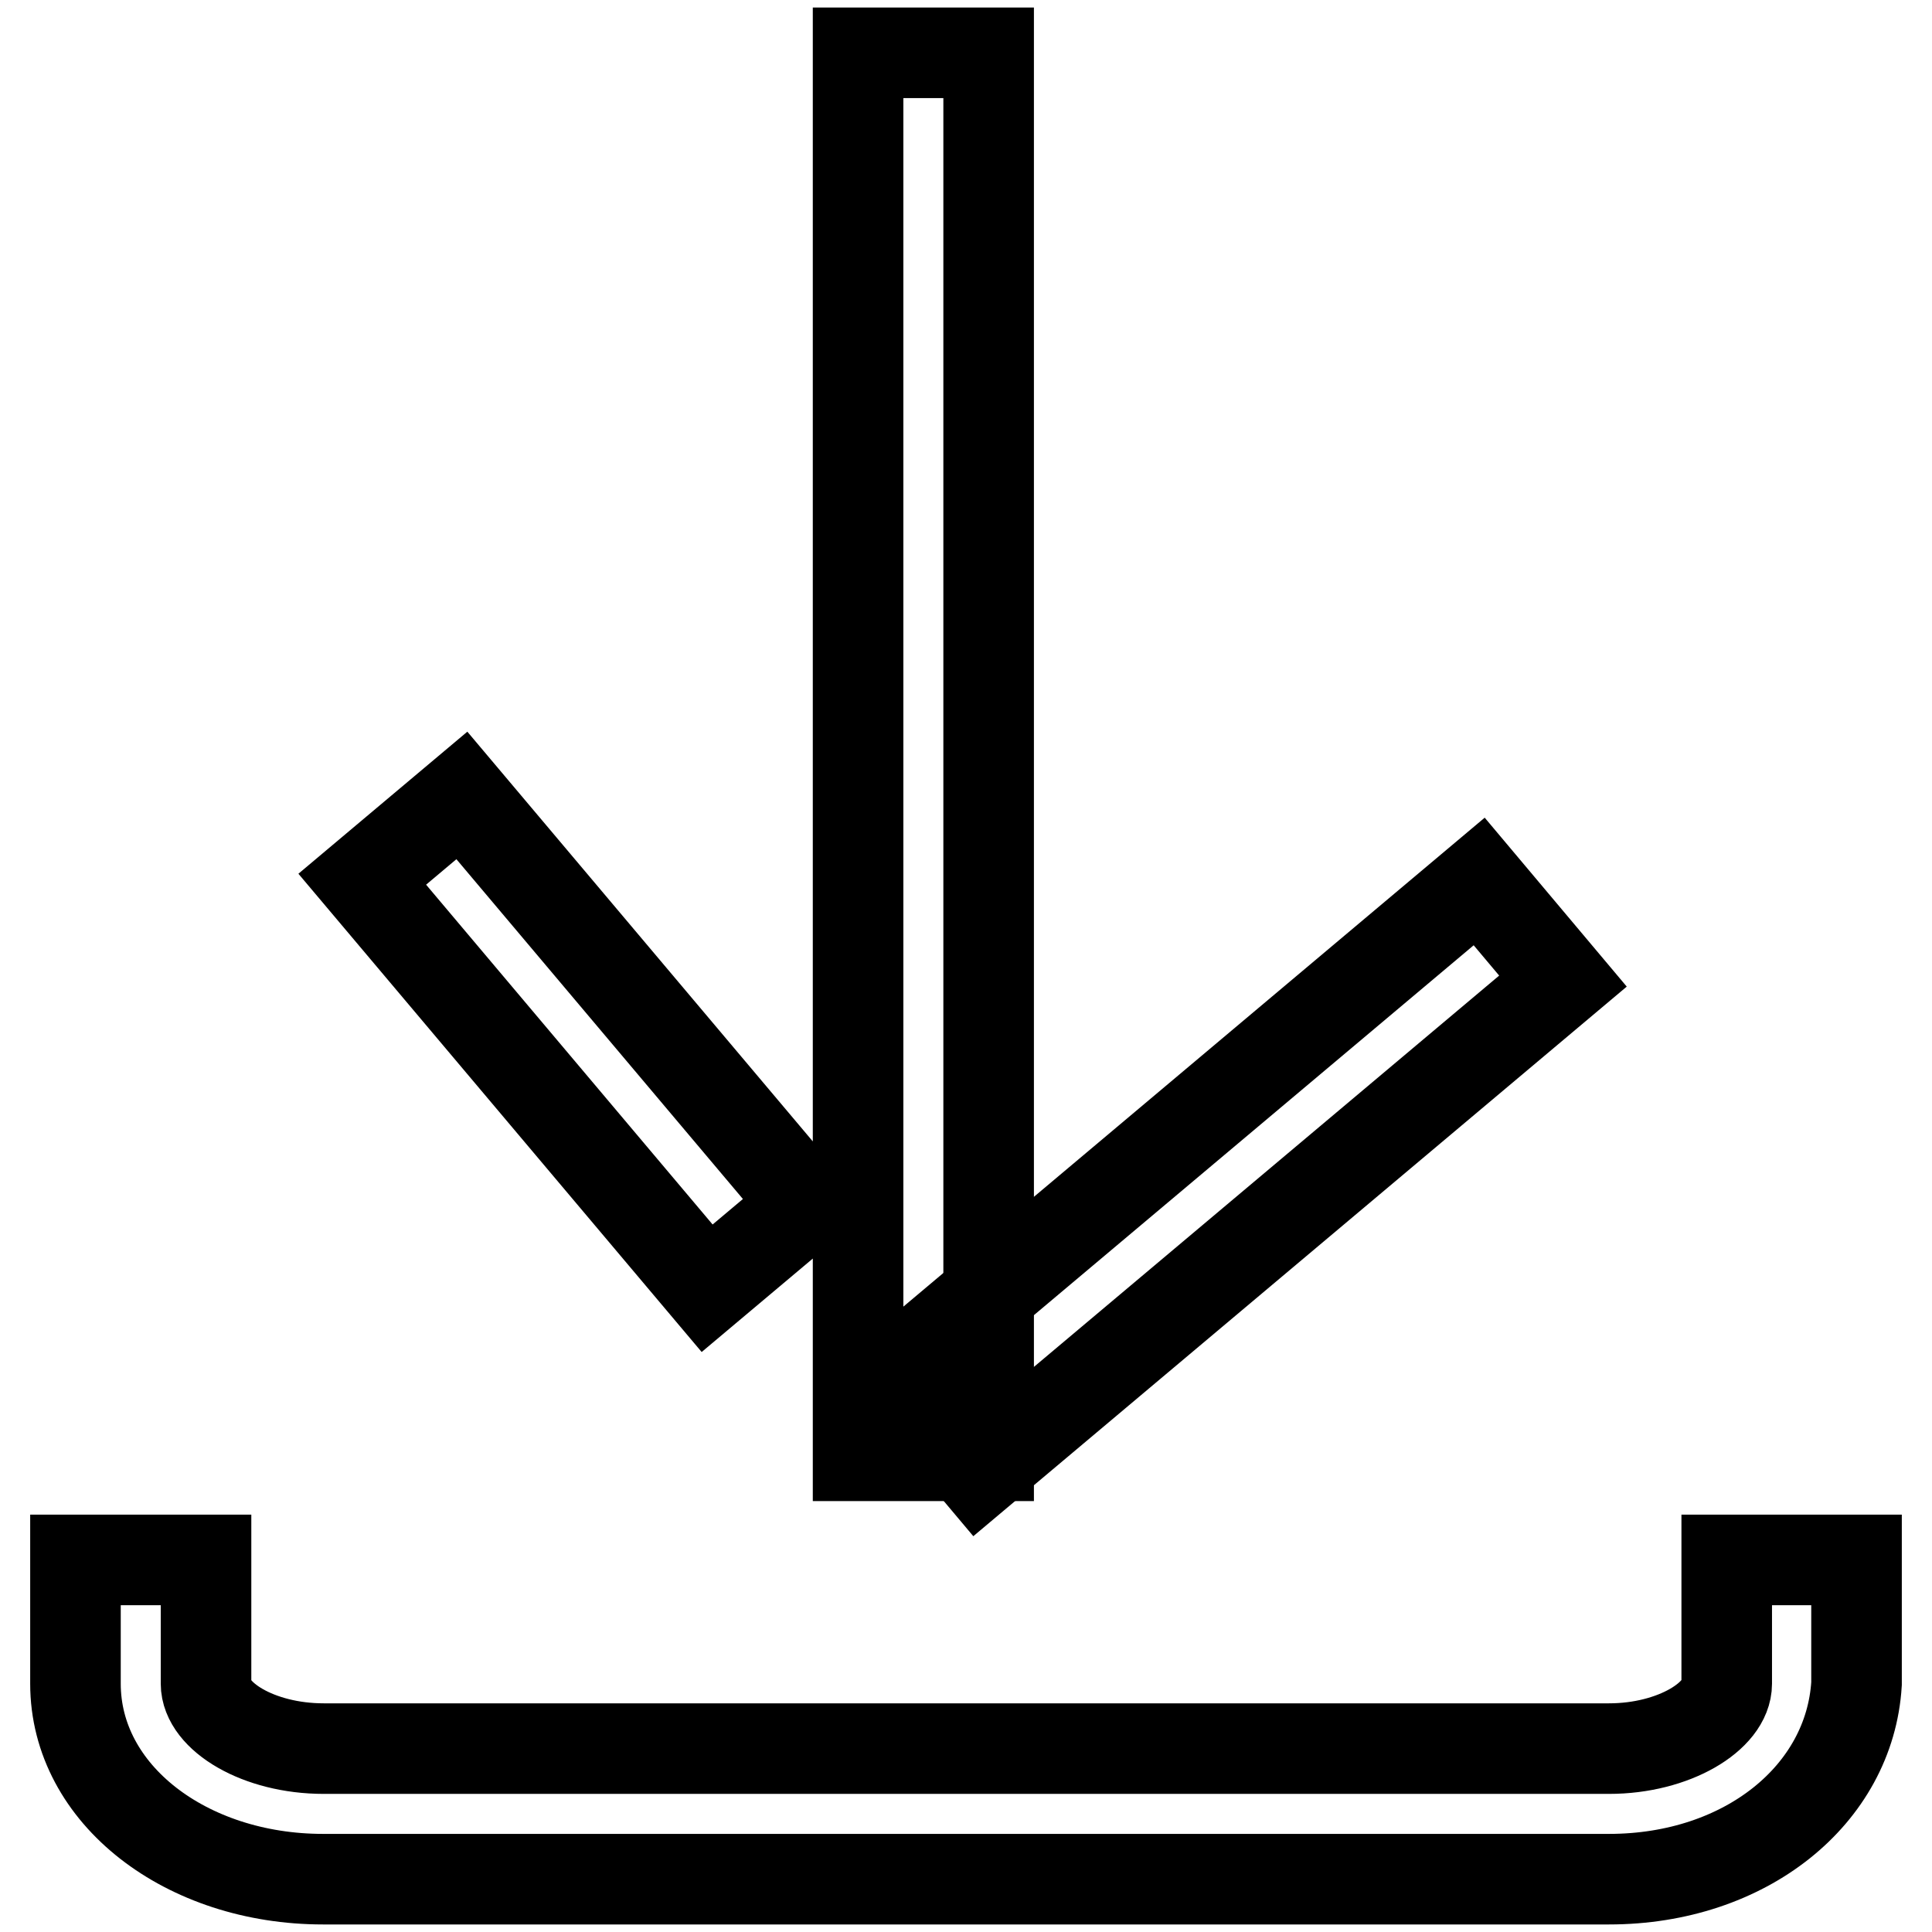 <?xml version="1.0" encoding="utf-8"?>
<!-- Svg Vector Icons : http://www.onlinewebfonts.com/icon -->
<!DOCTYPE svg PUBLIC "-//W3C//DTD SVG 1.1//EN" "http://www.w3.org/Graphics/SVG/1.1/DTD/svg11.dtd">
<svg version="1.1" xmlns="http://www.w3.org/2000/svg" xmlns:xlink="http://www.w3.org/1999/xlink" x="0px" y="0px" viewBox="0 0 256 256" enable-background="new 0 0 256 256" xml:space="preserve">
<g> <path stroke-width="12" fill-opacity="0" stroke="#000000"  d="M113.7,7H131v185.9h-17.3V7z M61.2,105.4l45.7,54.2l-13.2,11.1L48,116.5L61.2,105.4z"/> <path stroke-width="12" fill-opacity="0" stroke="#000000"  d="M196,116.8l11.1,13.2l-77.4,65.1l-11.1-13.2L196,116.8z M213.2,249H42.8C24.7,249,10,237.8,10,223.1v-16.4 h17.3v16.4c0,4.3,6.9,8.6,15.6,8.6h170.3c8.6,0,15.6-4.3,15.6-8.6v-16.4H246v16.4C245.1,237.8,231.3,249,213.2,249L213.2,249z"/></g>
</svg>